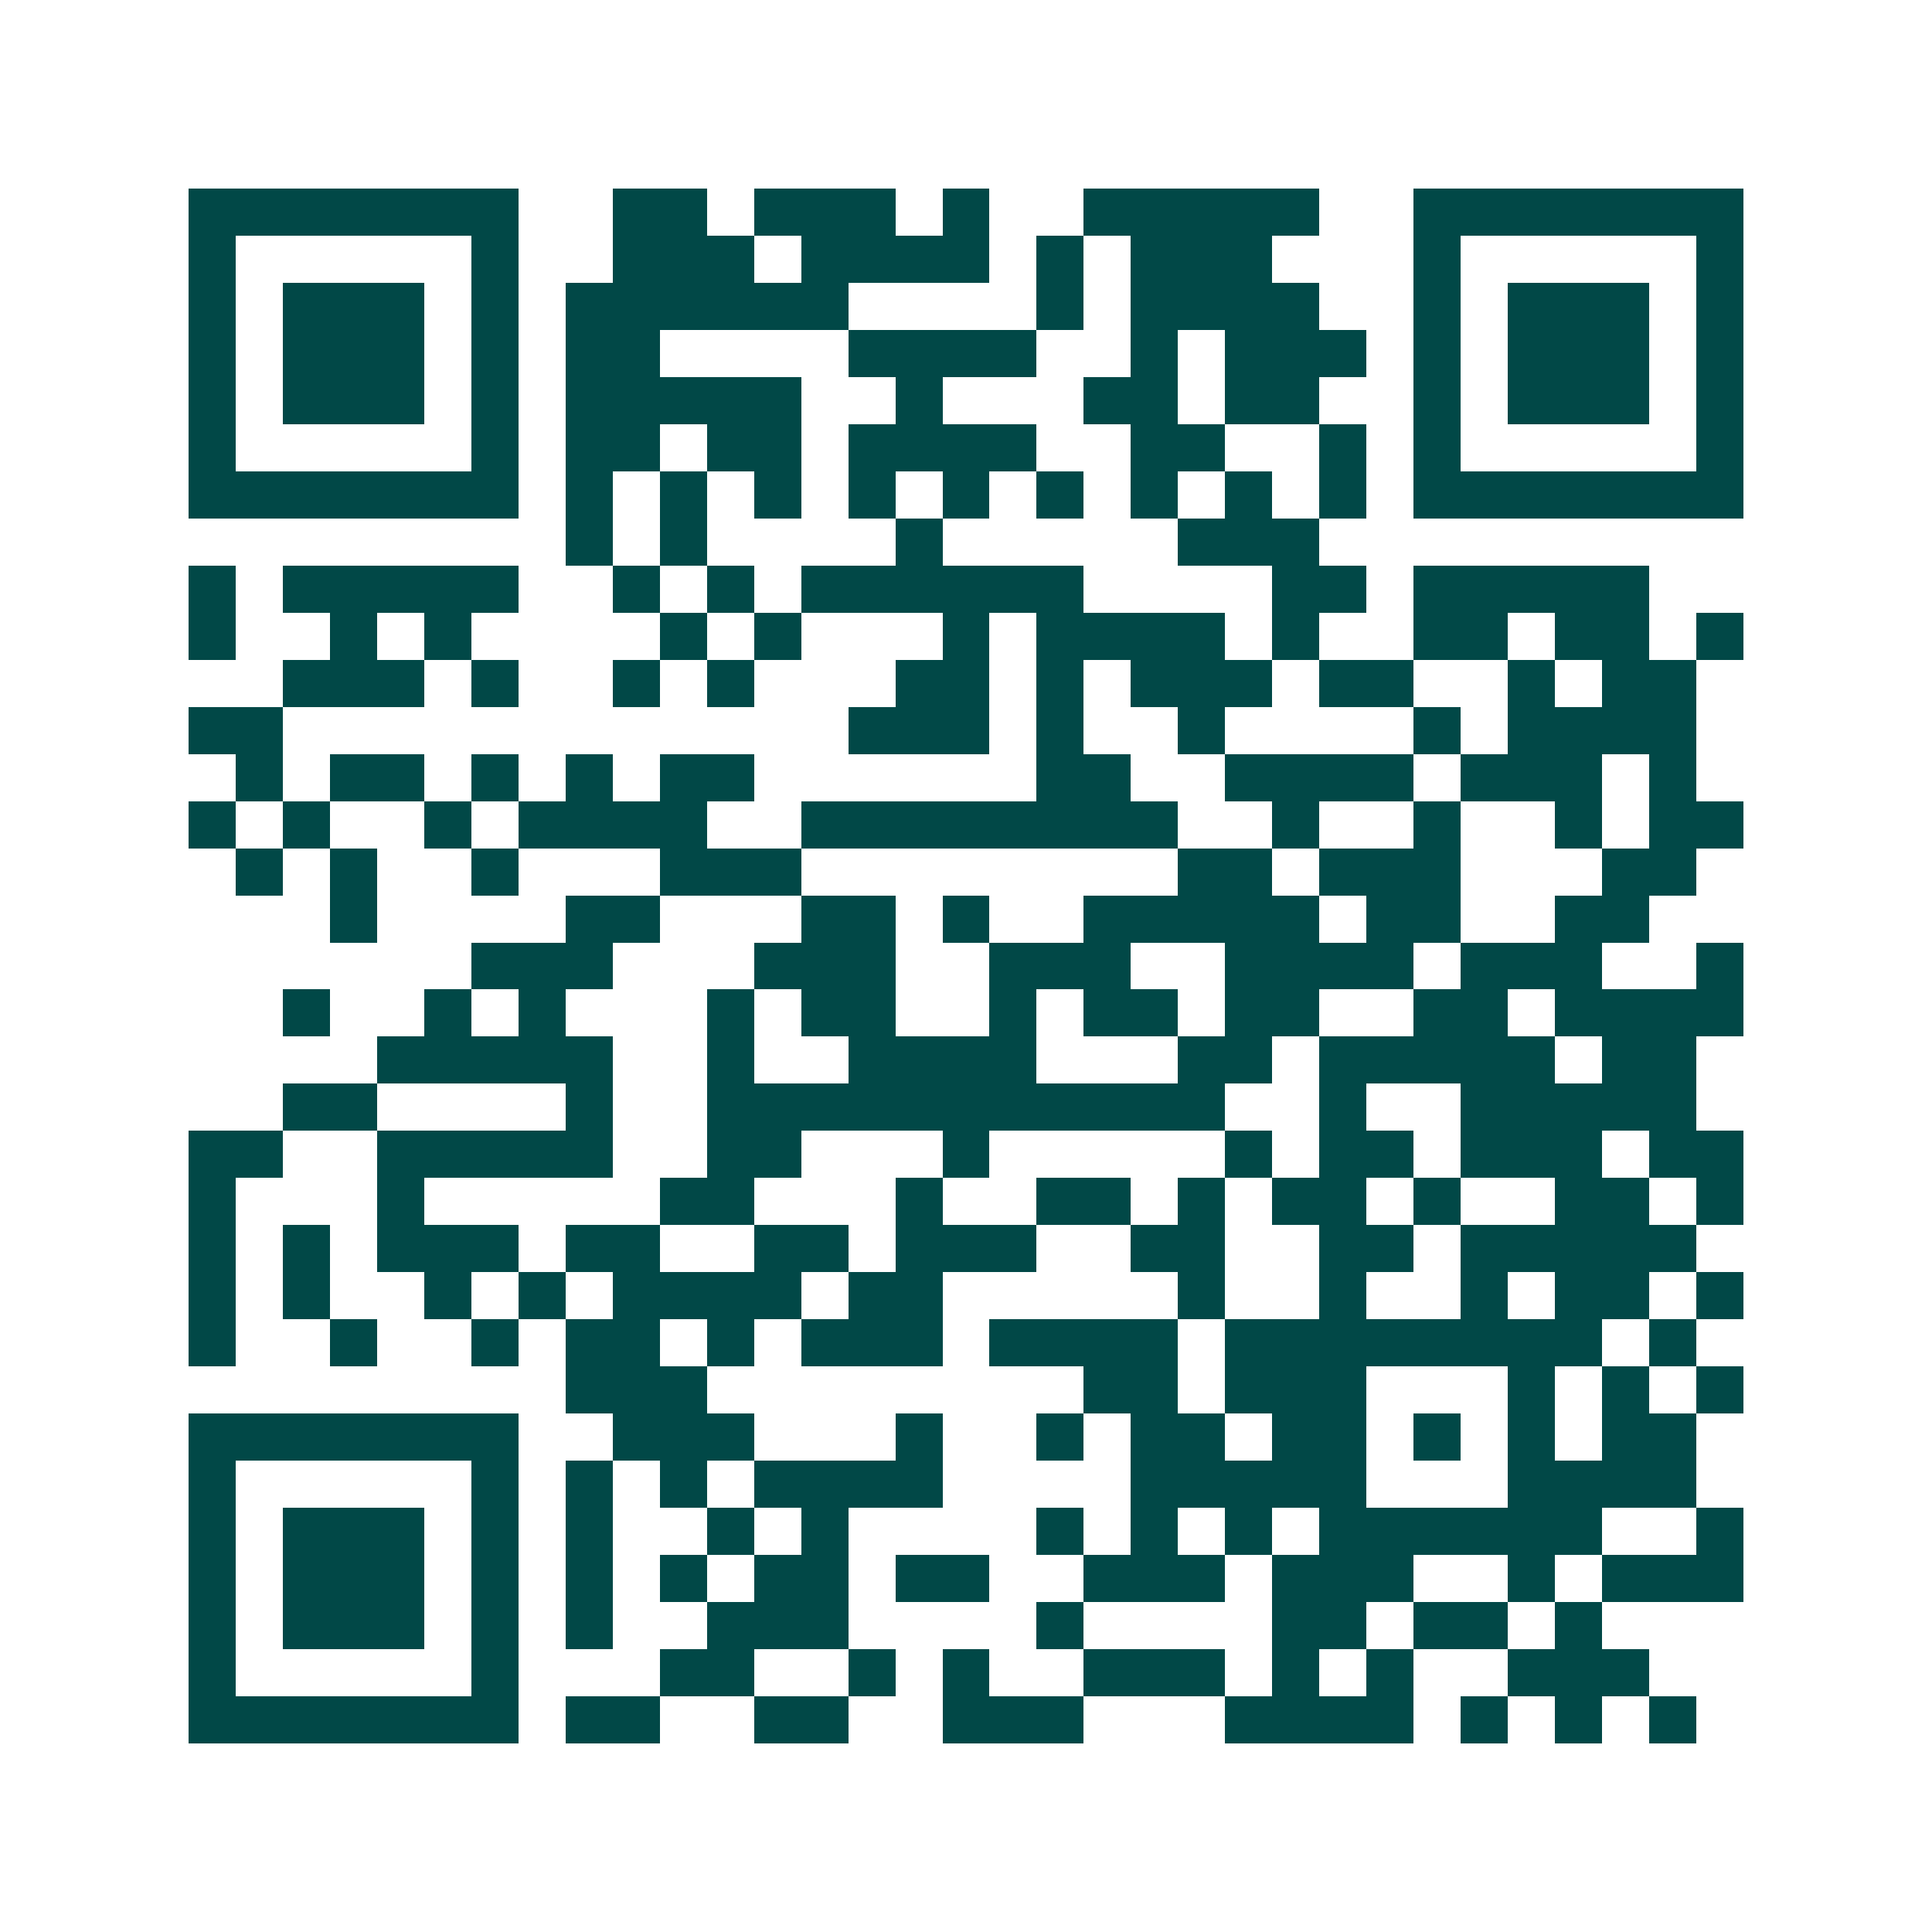 <svg xmlns="http://www.w3.org/2000/svg" width="200" height="200" viewBox="0 0 41 41" shape-rendering="crispEdges"><path fill="#ffffff" d="M0 0h41v41H0z"/><path stroke="#014847" d="M4 4.5h7m2 0h2m1 0h3m1 0h1m2 0h5m2 0h7M4 5.5h1m5 0h1m2 0h3m1 0h4m1 0h1m1 0h3m3 0h1m5 0h1M4 6.5h1m1 0h3m1 0h1m1 0h6m4 0h1m1 0h4m2 0h1m1 0h3m1 0h1M4 7.5h1m1 0h3m1 0h1m1 0h2m4 0h4m2 0h1m1 0h3m1 0h1m1 0h3m1 0h1M4 8.5h1m1 0h3m1 0h1m1 0h5m2 0h1m3 0h2m1 0h2m2 0h1m1 0h3m1 0h1M4 9.5h1m5 0h1m1 0h2m1 0h2m1 0h4m2 0h2m2 0h1m1 0h1m5 0h1M4 10.5h7m1 0h1m1 0h1m1 0h1m1 0h1m1 0h1m1 0h1m1 0h1m1 0h1m1 0h1m1 0h7M12 11.5h1m1 0h1m4 0h1m5 0h3M4 12.5h1m1 0h5m2 0h1m1 0h1m1 0h6m4 0h2m1 0h5M4 13.5h1m2 0h1m1 0h1m4 0h1m1 0h1m3 0h1m1 0h4m1 0h1m2 0h2m1 0h2m1 0h1M6 14.5h3m1 0h1m2 0h1m1 0h1m3 0h2m1 0h1m1 0h3m1 0h2m2 0h1m1 0h2M4 15.5h2m12 0h3m1 0h1m2 0h1m4 0h1m1 0h4M5 16.5h1m1 0h2m1 0h1m1 0h1m1 0h2m6 0h2m2 0h4m1 0h3m1 0h1M4 17.5h1m1 0h1m2 0h1m1 0h4m2 0h8m2 0h1m2 0h1m2 0h1m1 0h2M5 18.5h1m1 0h1m2 0h1m3 0h3m8 0h2m1 0h3m3 0h2M7 19.5h1m4 0h2m3 0h2m1 0h1m2 0h5m1 0h2m2 0h2M10 20.5h3m3 0h3m2 0h3m2 0h4m1 0h3m2 0h1M6 21.5h1m2 0h1m1 0h1m3 0h1m1 0h2m2 0h1m1 0h2m1 0h2m2 0h2m1 0h4M8 22.5h5m2 0h1m2 0h4m3 0h2m1 0h5m1 0h2M6 23.5h2m4 0h1m2 0h11m2 0h1m2 0h5M4 24.5h2m2 0h5m2 0h2m3 0h1m5 0h1m1 0h2m1 0h3m1 0h2M4 25.5h1m3 0h1m5 0h2m3 0h1m2 0h2m1 0h1m1 0h2m1 0h1m2 0h2m1 0h1M4 26.5h1m1 0h1m1 0h3m1 0h2m2 0h2m1 0h3m2 0h2m2 0h2m1 0h5M4 27.5h1m1 0h1m2 0h1m1 0h1m1 0h4m1 0h2m5 0h1m2 0h1m2 0h1m1 0h2m1 0h1M4 28.5h1m2 0h1m2 0h1m1 0h2m1 0h1m1 0h3m1 0h4m1 0h8m1 0h1M12 29.5h3m8 0h2m1 0h3m3 0h1m1 0h1m1 0h1M4 30.5h7m2 0h3m3 0h1m2 0h1m1 0h2m1 0h2m1 0h1m1 0h1m1 0h2M4 31.5h1m5 0h1m1 0h1m1 0h1m1 0h4m4 0h5m3 0h4M4 32.5h1m1 0h3m1 0h1m1 0h1m2 0h1m1 0h1m4 0h1m1 0h1m1 0h1m1 0h6m2 0h1M4 33.5h1m1 0h3m1 0h1m1 0h1m1 0h1m1 0h2m1 0h2m2 0h3m1 0h3m2 0h1m1 0h3M4 34.5h1m1 0h3m1 0h1m1 0h1m2 0h3m4 0h1m4 0h2m1 0h2m1 0h1M4 35.5h1m5 0h1m3 0h2m2 0h1m1 0h1m2 0h3m1 0h1m1 0h1m2 0h3M4 36.5h7m1 0h2m2 0h2m2 0h3m3 0h4m1 0h1m1 0h1m1 0h1"/></svg>
